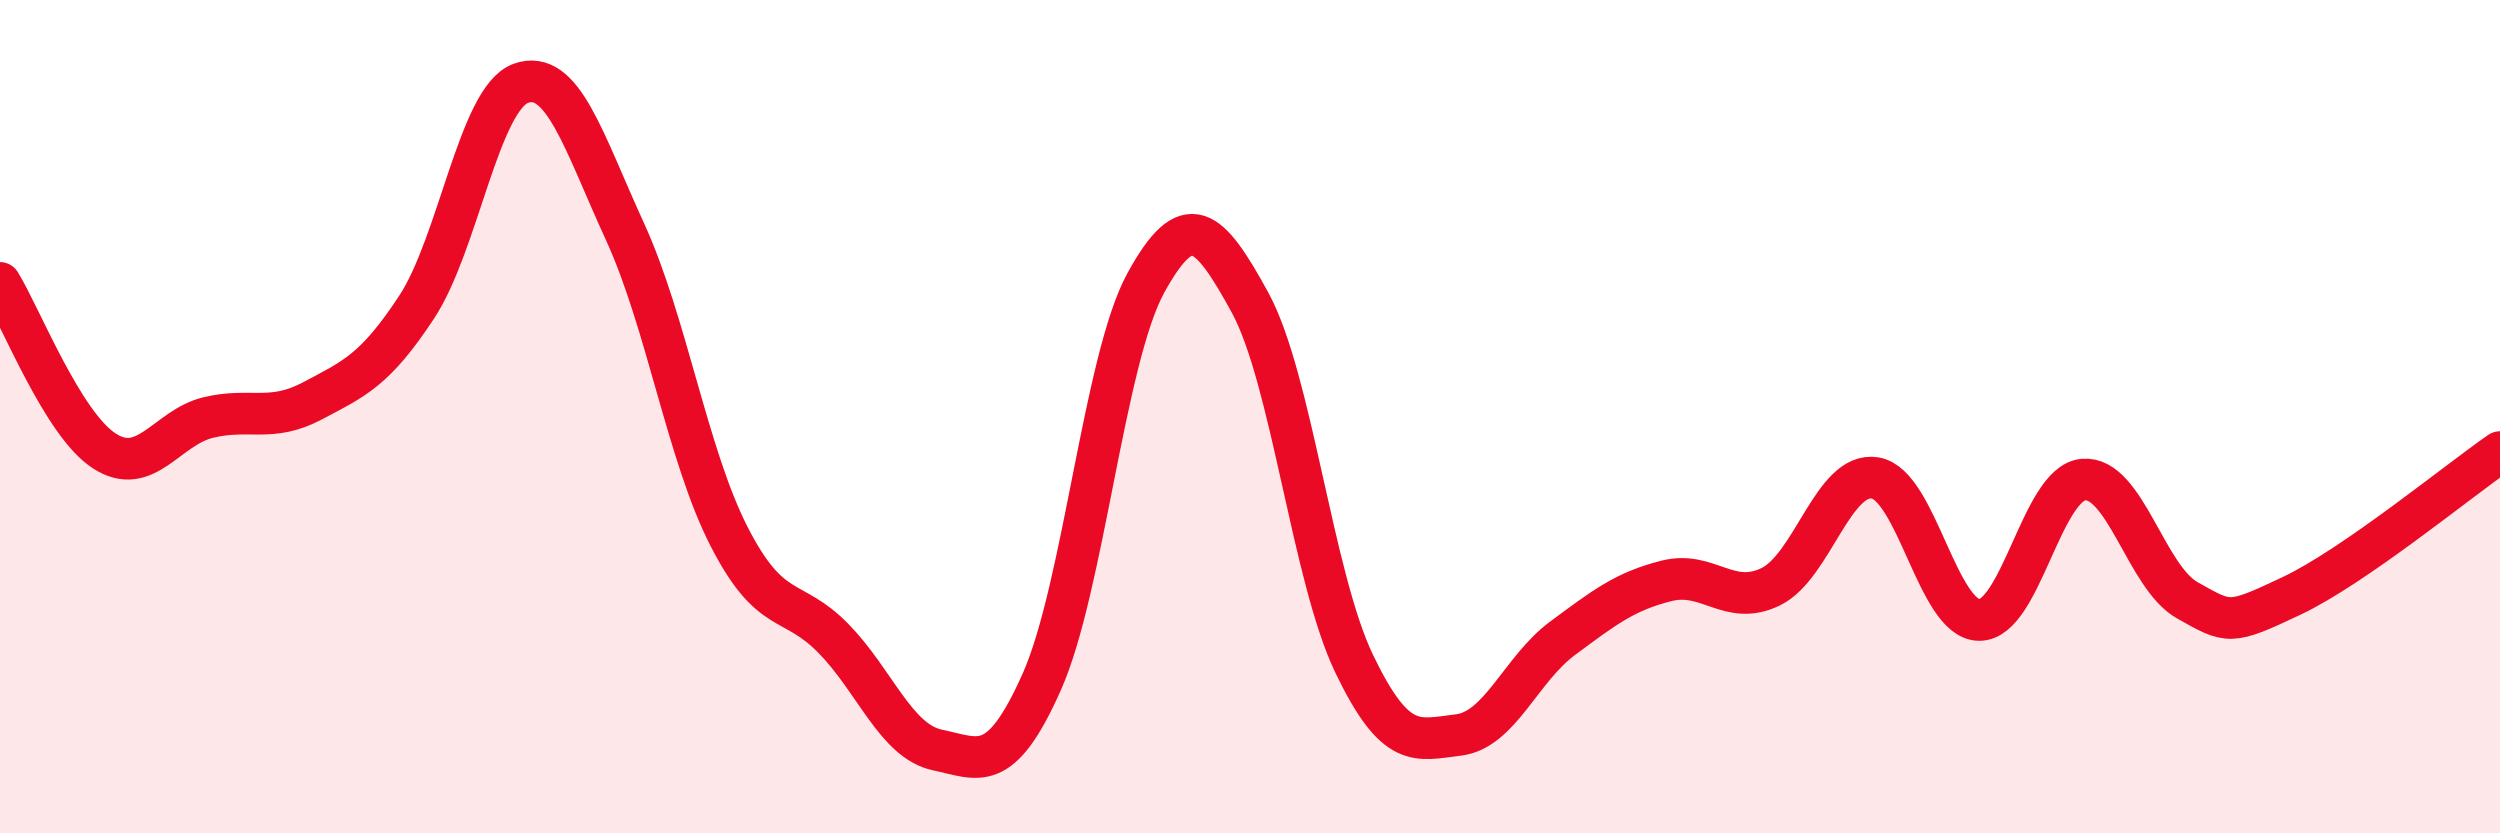 
    <svg width="60" height="20" viewBox="0 0 60 20" xmlns="http://www.w3.org/2000/svg">
      <path
        d="M 0,6.79 C 0.5,7.6 1.5,10.17 2.5,10.82 C 3.5,11.47 4,10.26 5,10.02 C 6,9.78 6.5,10.15 7.5,9.62 C 8.5,9.09 9,8.89 10,7.37 C 11,5.85 11.5,2.36 12.5,2 C 13.5,1.64 14,3.38 15,5.56 C 16,7.74 16.5,10.93 17.5,12.88 C 18.5,14.83 19,14.3 20,15.32 C 21,16.34 21.5,17.79 22.5,18 C 23.5,18.21 24,18.61 25,16.37 C 26,14.13 26.5,8.61 27.5,6.79 C 28.5,4.97 29,5.43 30,7.26 C 31,9.09 31.5,13.85 32.5,15.93 C 33.5,18.01 34,17.76 35,17.64 C 36,17.52 36.5,16.06 37.5,15.32 C 38.5,14.58 39,14.19 40,13.94 C 41,13.69 41.5,14.57 42.5,14.08 C 43.5,13.59 44,11.31 45,11.47 C 46,11.63 46.5,14.87 47.5,14.88 C 48.5,14.89 49,11.6 50,11.51 C 51,11.42 51.5,13.85 52.5,14.41 C 53.5,14.97 53.5,15.01 55,14.3 C 56.5,13.59 59,11.54 60,10.85L60 20L0 20Z"
        fill="#EB0A25"
        opacity="0.1"
        stroke-linecap="round"
        stroke-linejoin="round"
      />
      <path
        d="M 0,6.79 C 0.5,7.6 1.5,10.17 2.5,10.82 C 3.5,11.47 4,10.26 5,10.02 C 6,9.78 6.5,10.15 7.5,9.62 C 8.5,9.09 9,8.89 10,7.37 C 11,5.85 11.5,2.36 12.5,2 C 13.5,1.64 14,3.38 15,5.56 C 16,7.74 16.5,10.93 17.5,12.88 C 18.5,14.83 19,14.3 20,15.32 C 21,16.34 21.5,17.79 22.5,18 C 23.5,18.21 24,18.61 25,16.37 C 26,14.13 26.5,8.61 27.5,6.79 C 28.5,4.97 29,5.43 30,7.26 C 31,9.09 31.5,13.85 32.5,15.93 C 33.5,18.01 34,17.76 35,17.64 C 36,17.52 36.5,16.06 37.5,15.32 C 38.5,14.58 39,14.19 40,13.94 C 41,13.69 41.5,14.57 42.5,14.08 C 43.5,13.59 44,11.31 45,11.47 C 46,11.63 46.5,14.87 47.5,14.88 C 48.5,14.89 49,11.6 50,11.51 C 51,11.42 51.5,13.85 52.5,14.41 C 53.5,14.97 53.5,15.01 55,14.3 C 56.5,13.59 59,11.54 60,10.85"
        stroke="#EB0A25"
        stroke-width="1"
        fill="none"
        stroke-linecap="round"
        stroke-linejoin="round"
      />
    </svg>
  